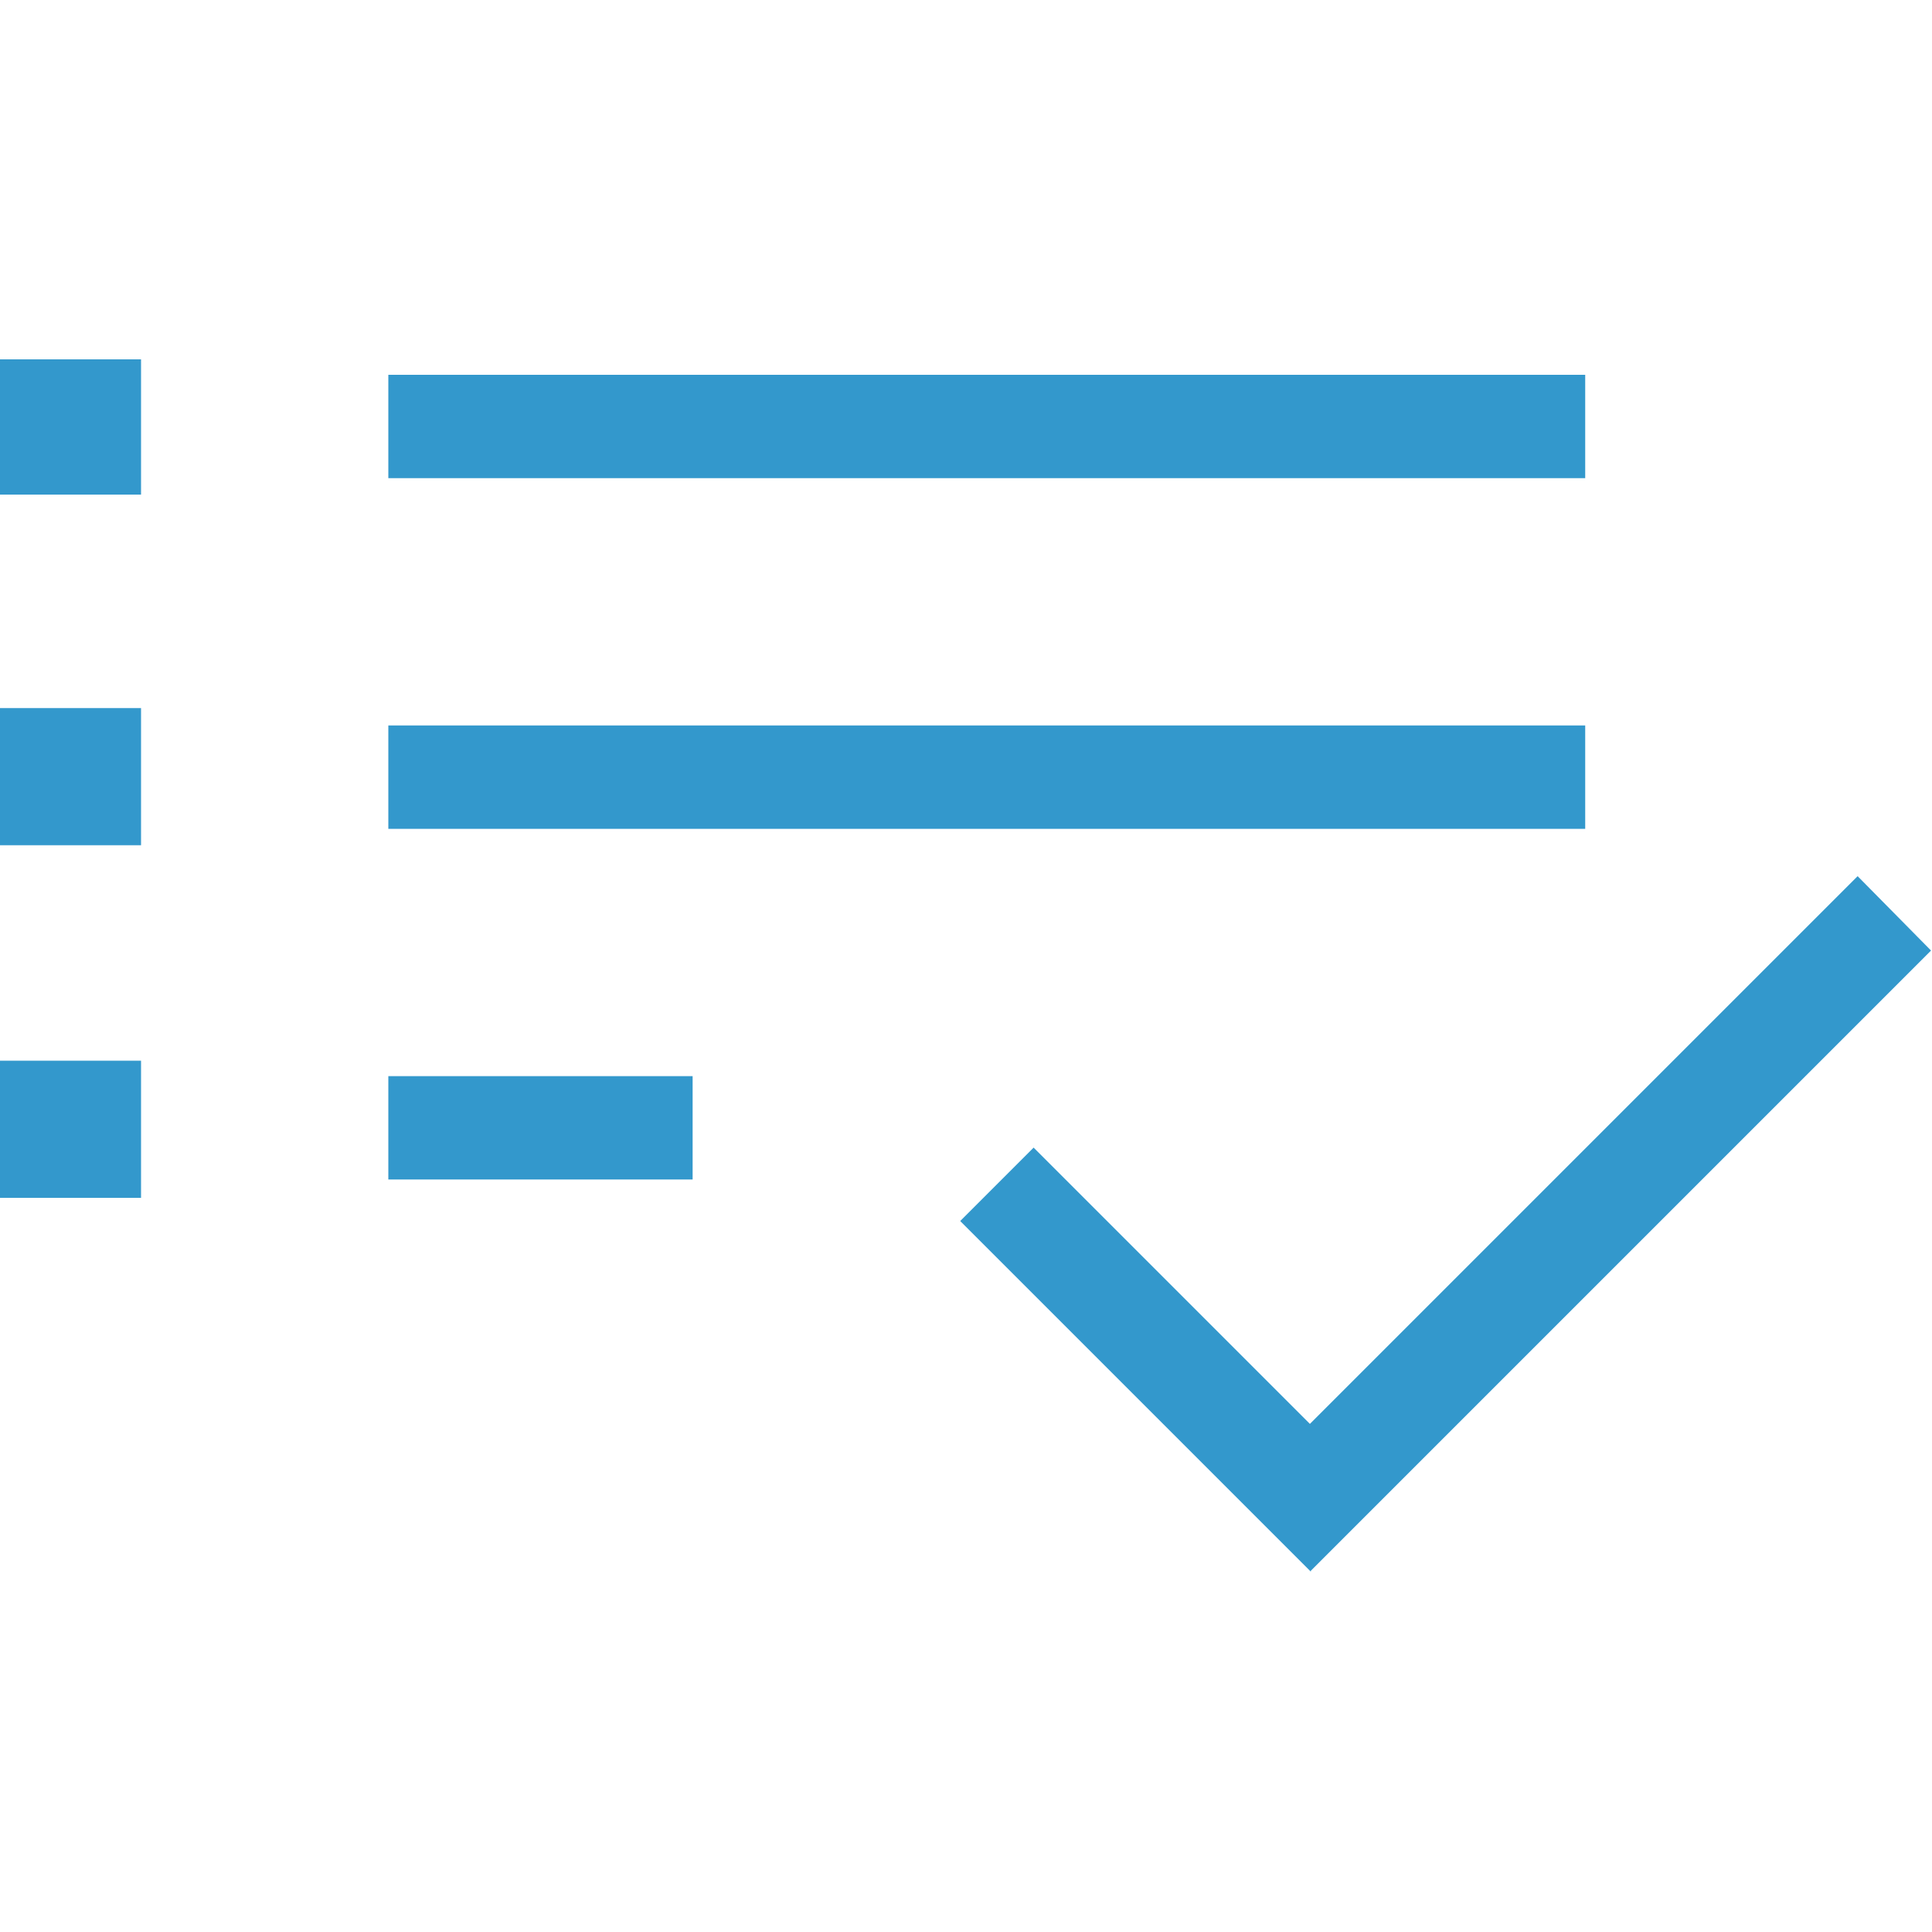 <?xml version="1.0" encoding="UTF-8"?>
<svg id="Layer_1" data-name="Layer 1" xmlns="http://www.w3.org/2000/svg" viewBox="0 0 20 20">
  <defs>
    <style>
      .cls-1 {
        fill: #3398cc;
      }
    </style>
  </defs>
  <path class="cls-1" d="m0,12.4v-1.42h1.46v1.42H0Zm0-3.65v-1.42h1.46v1.42H0Zm0-3.63v-1.4h1.46v1.4H0Zm4.02,7.09v-1.07h3.15v1.07h-3.15Zm0-3.63v-1.07h12.39v1.07H4.02Zm0-3.63v-1.07h12.39v1.07H4.02Zm9.55,11.32l-3.63-3.63.76-.76,2.86,2.86,5.67-5.67.76.77-6.42,6.42Z"/>
</svg>